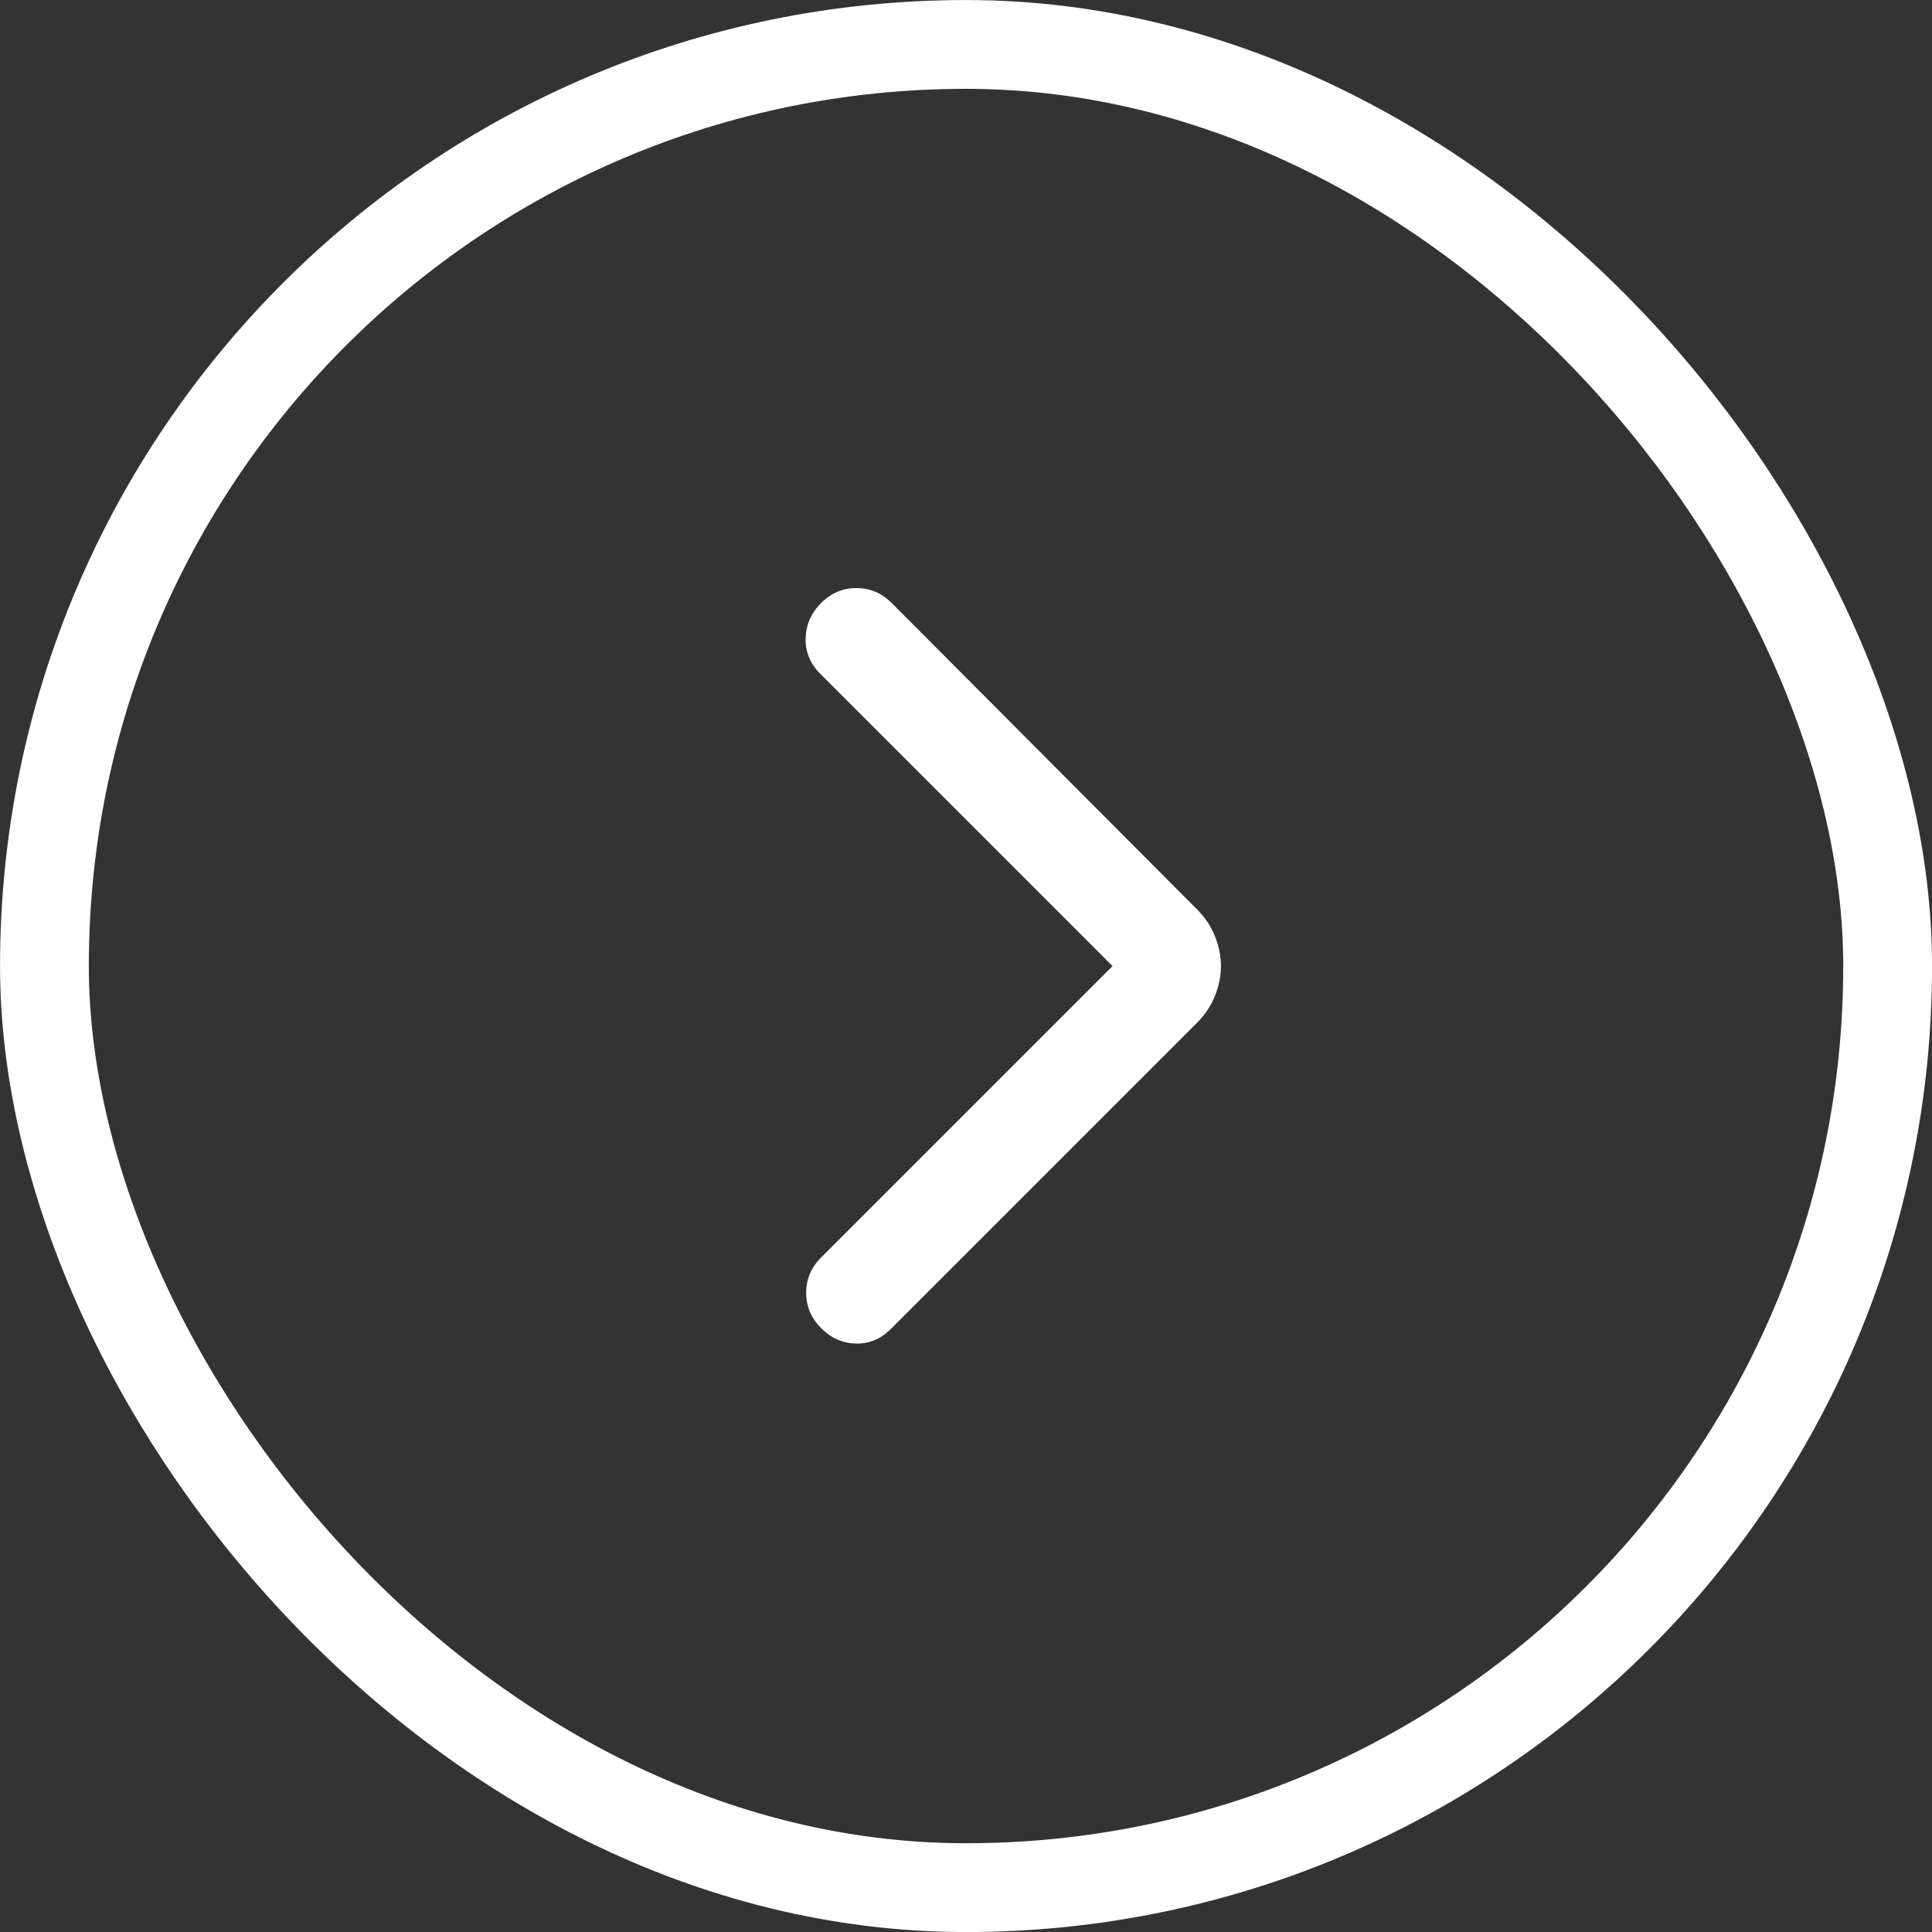 <svg width="26" height="26" viewBox="0 0 26 26" fill="none" xmlns="http://www.w3.org/2000/svg">
<rect x="0" y="0" width="26" height="26" fill="#333333" stroke="none"/>
<rect x="0.598" y="0.598" width="24.805" height="24.805" rx="12.402" stroke="white" stroke-width="1.195"/>
<path d="M14.972 13.001L11.036 9.065C10.902 8.931 10.838 8.773 10.842 8.59C10.847 8.407 10.916 8.249 11.05 8.115C11.183 7.981 11.342 7.914 11.525 7.914C11.708 7.914 11.866 7.981 12 8.115L16.109 12.238C16.216 12.345 16.297 12.465 16.35 12.599C16.404 12.733 16.431 12.867 16.431 13.001C16.431 13.135 16.404 13.268 16.35 13.402C16.297 13.536 16.216 13.657 16.109 13.764L11.986 17.887C11.853 18.02 11.697 18.085 11.518 18.081C11.339 18.076 11.183 18.007 11.05 17.873C10.916 17.739 10.849 17.581 10.849 17.398C10.849 17.215 10.916 17.057 11.05 16.923L14.972 13.001Z" fill="white"/>
</svg>
